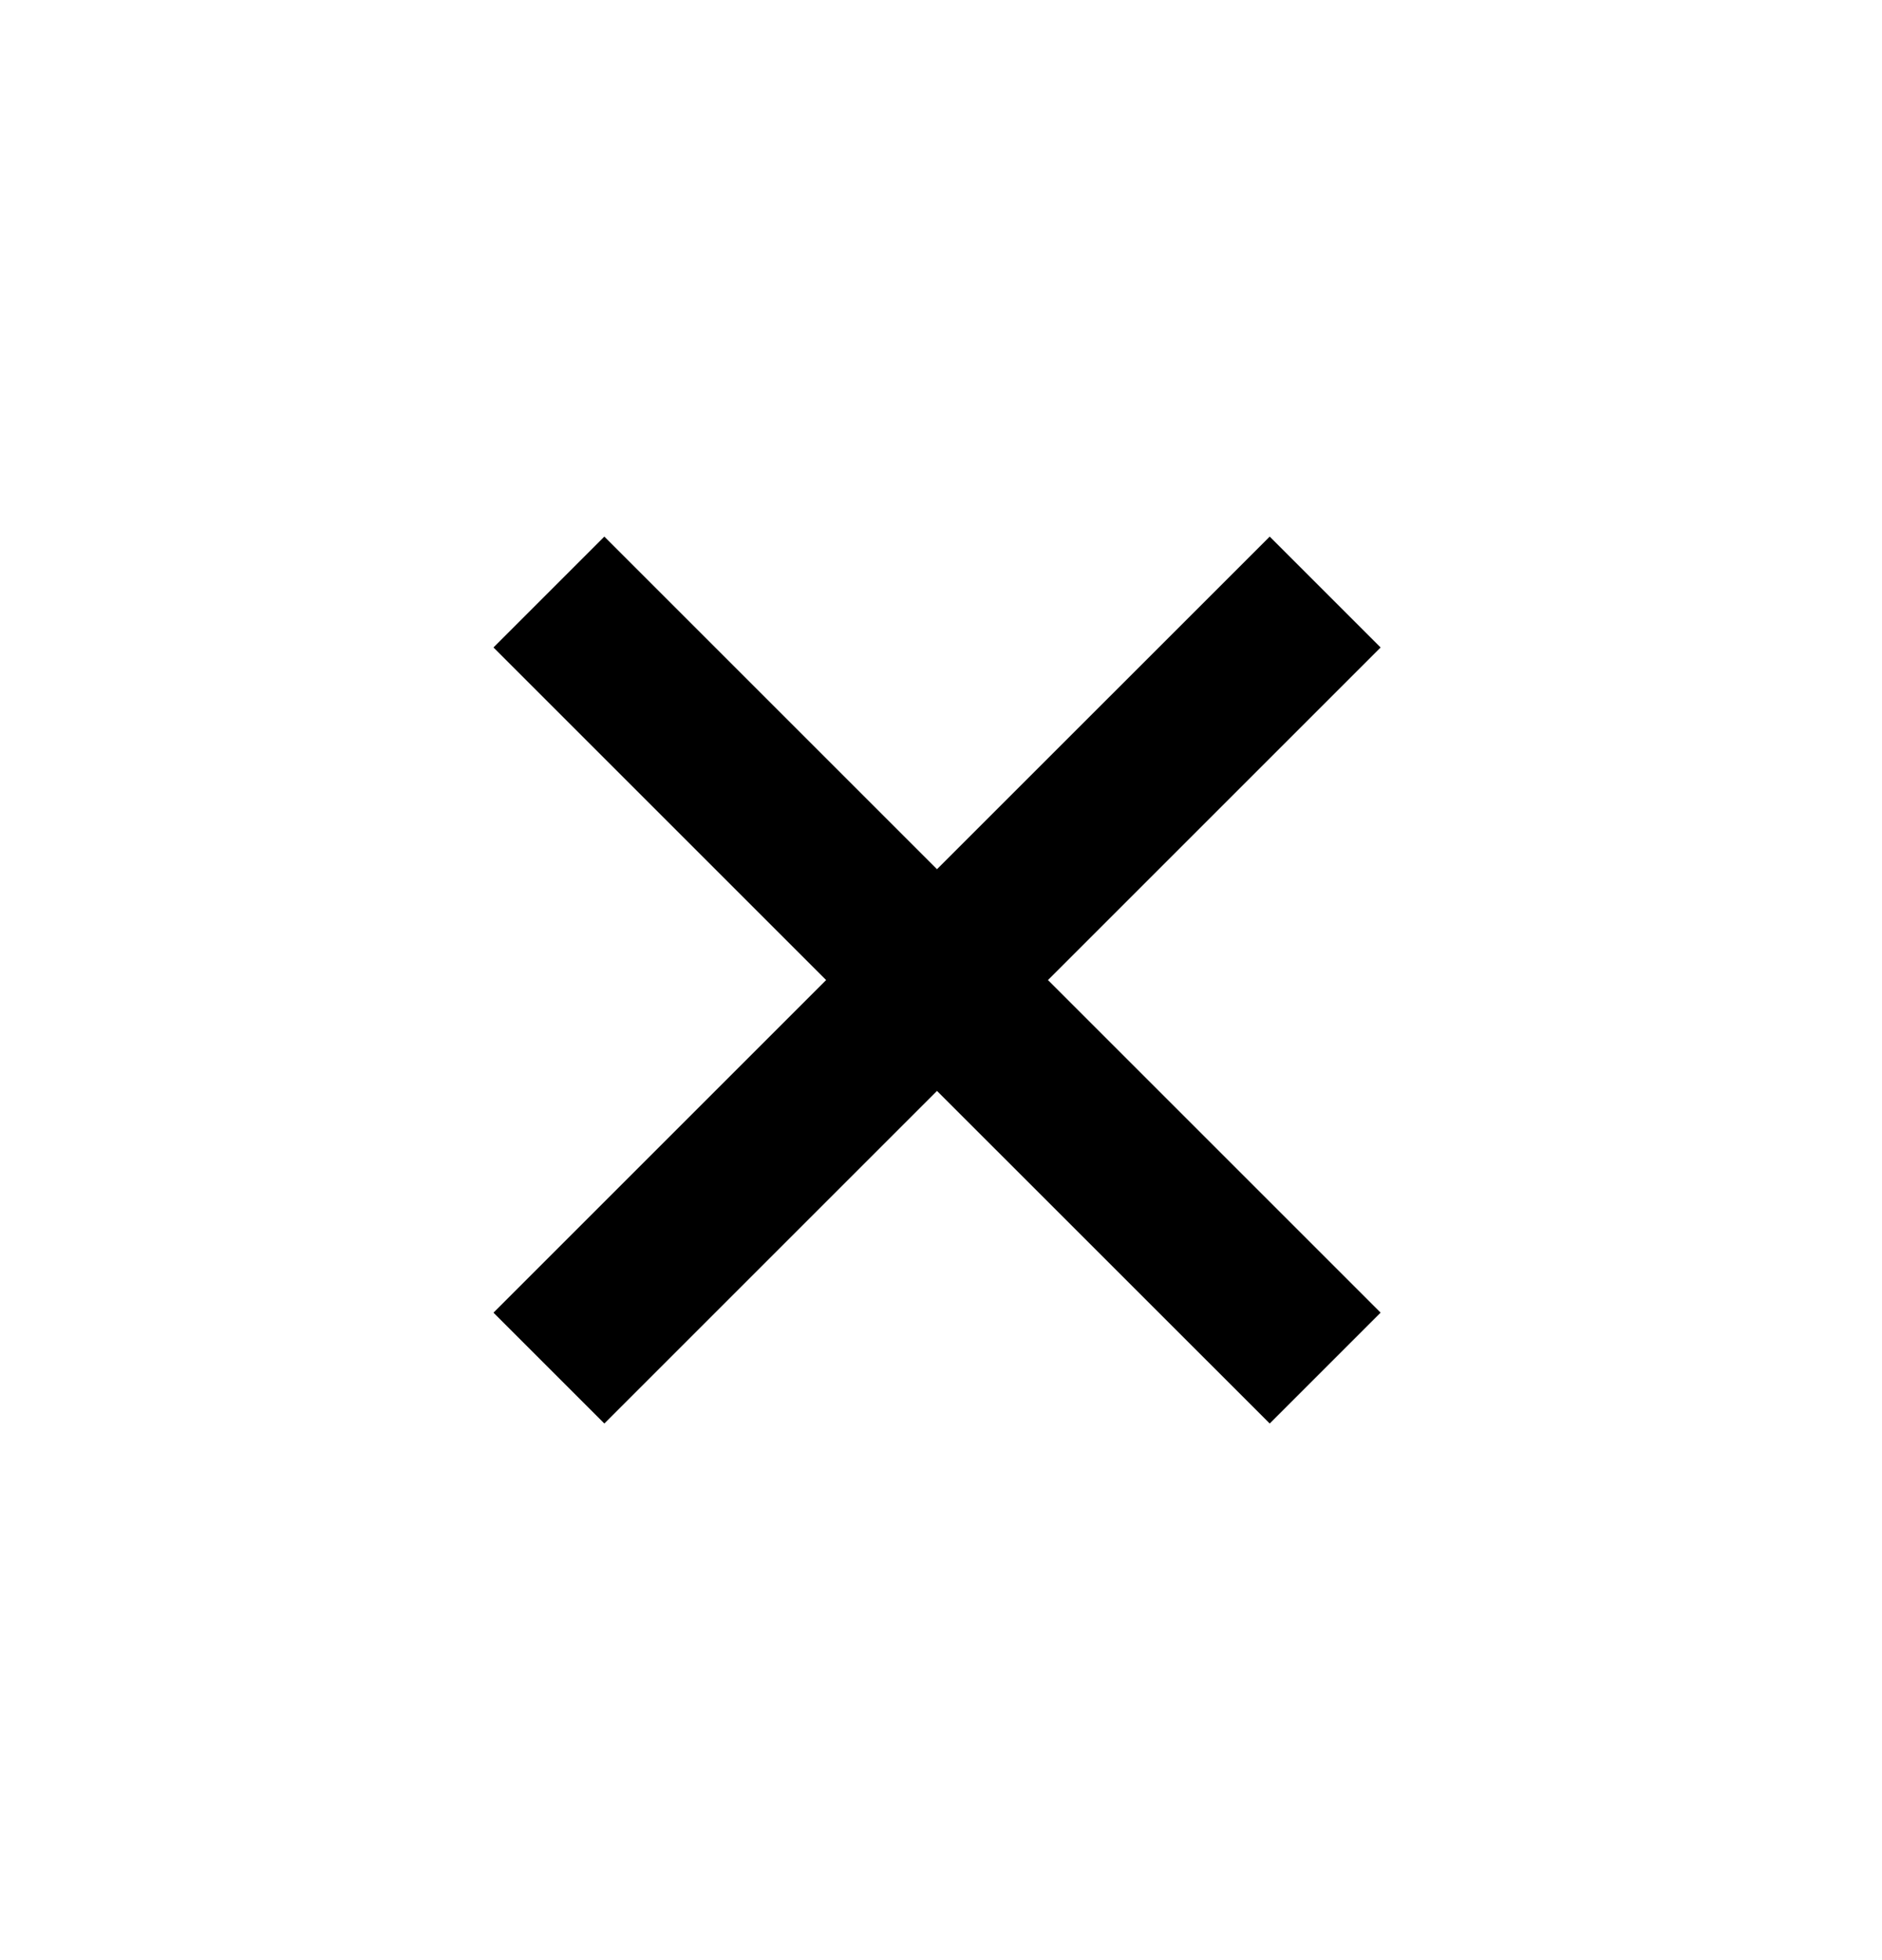 <svg width="24" height="25" viewBox="0 0 24 25" fill="none" xmlns="http://www.w3.org/2000/svg">
<path d="M16.192 6.844L11.949 11.086L7.707 6.844L6.293 8.258L10.535 12.5L6.293 16.742L7.707 18.156L11.949 13.914L16.192 18.156L17.606 16.742L13.364 12.5L17.606 8.258L16.192 6.844Z" fill="black"/>
</svg>
